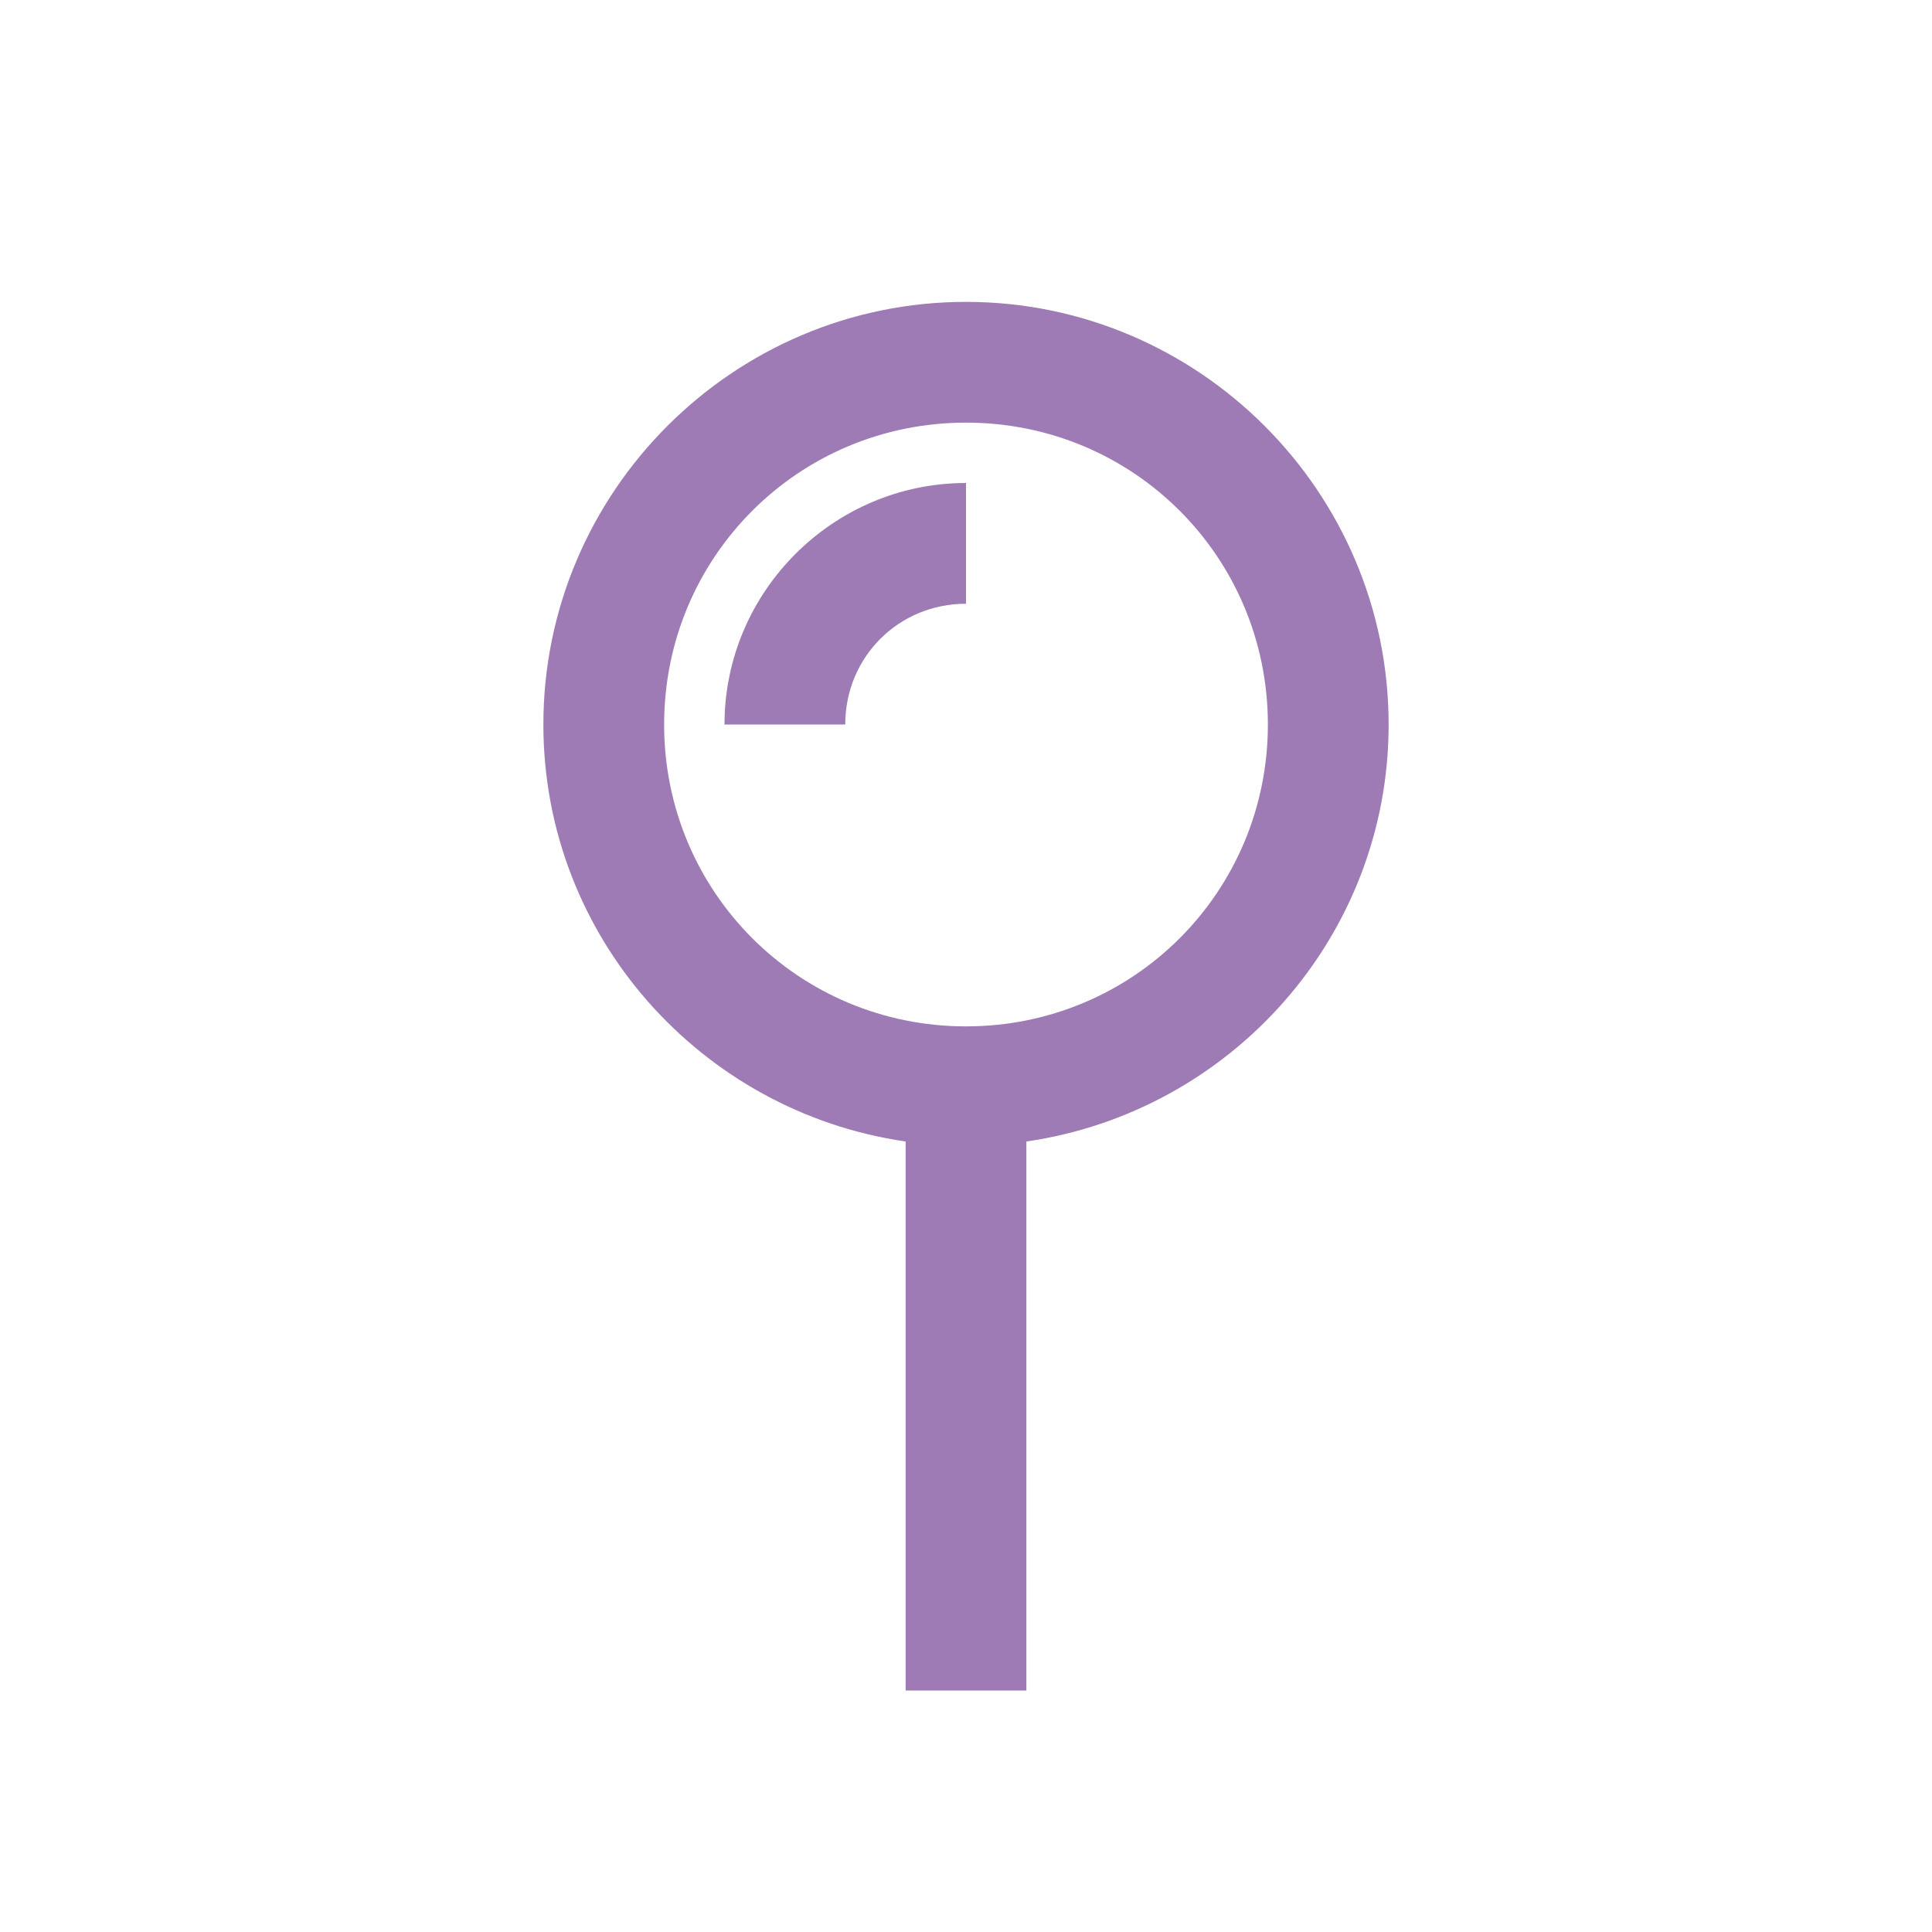 <svg width="24" height="24" viewBox="0 0 24 24" fill="none" xmlns="http://www.w3.org/2000/svg">
<g clip-path="url(#clip0_119_5229)">
<path d="M12 3.75C9.109 3.75 6.75 6.109 6.75 9C6.75 11.637 8.713 13.813 11.25 14.18V21H12.75V14.18C15.287 13.813 17.25 11.637 17.25 9C17.25 6.109 14.891 3.75 12 3.75ZM12 5.25C14.08 5.25 15.75 6.92 15.75 9C15.75 11.08 14.08 12.75 12 12.75C9.92 12.75 8.25 11.08 8.25 9C8.25 6.92 9.92 5.25 12 5.25ZM12 6C10.35 6 9 7.35 9 9H10.5C10.5 8.162 11.162 7.5 12 7.5V6Z" fill="#9E7BB5"/>
</g>
<defs>
<clipPath id="clip0_119_5229">
<rect width="24" height="24" fill="white"/>
</clipPath>
</defs>
</svg>
